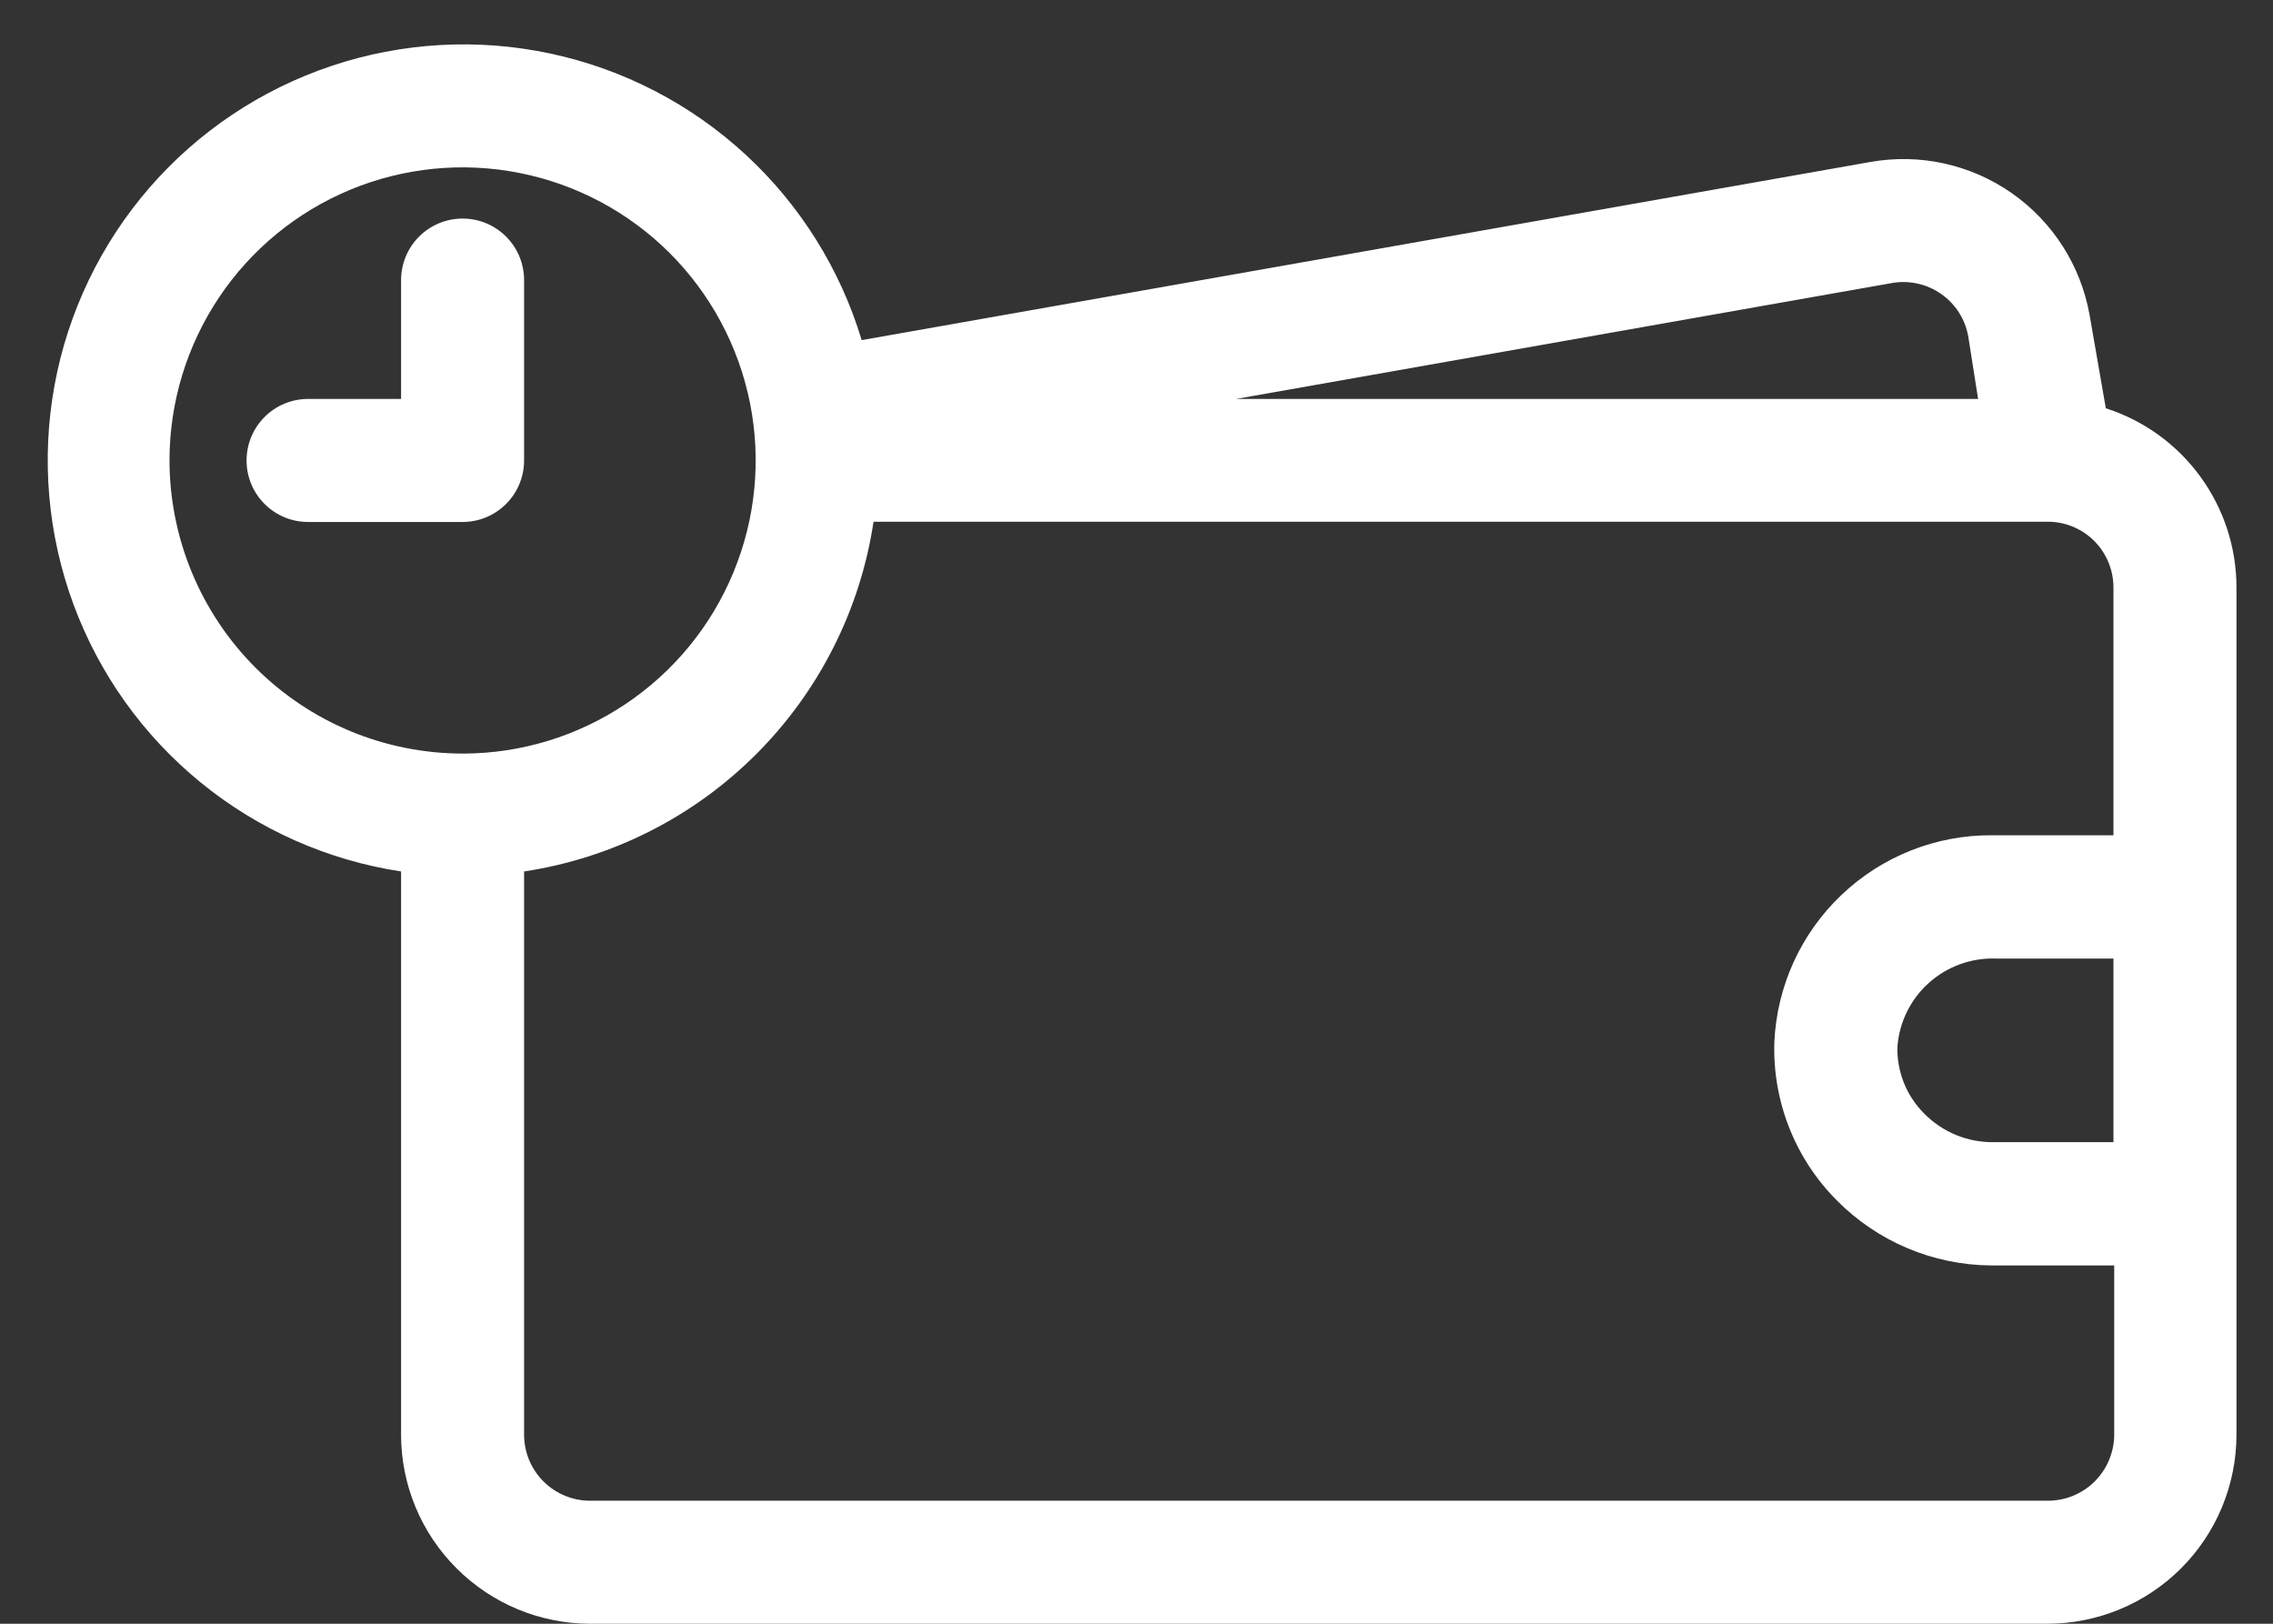 <svg width="42" height="30" viewBox="0 0 42 30" fill="none" xmlns="http://www.w3.org/2000/svg">
<rect x="0" y="0" width="42" height="30" fill="#333333" stroke="none"/>
<path d="M38.911 7.543L38.611 5.82C38.449 4.909 37.932 4.099 37.173 3.568C36.414 3.038 35.476 2.831 34.564 2.992L15.922 6.284C15.525 4.968 14.782 3.782 13.771 2.851C12.76 1.92 11.517 1.277 10.173 0.99C8.828 0.702 7.431 0.781 6.128 1.217C4.824 1.653 3.661 2.431 2.76 3.47C1.86 4.509 1.254 5.77 1.007 7.122C0.76 8.475 0.88 9.869 1.355 11.159C1.83 12.449 2.643 13.588 3.708 14.457C4.773 15.326 6.052 15.894 7.411 16.101V26.513C7.413 27.438 7.782 28.324 8.437 28.977C9.091 29.631 9.978 29.999 10.903 30H37.824C38.751 30.001 39.64 29.635 40.297 28.981C40.953 28.327 41.323 27.439 41.325 26.513V10.863C41.327 10.125 41.094 9.406 40.66 8.809C40.226 8.212 39.614 7.769 38.911 7.543ZM39.052 21.102H36.86C36.618 21.108 36.378 21.065 36.153 20.974C35.929 20.883 35.725 20.747 35.556 20.575C35.393 20.413 35.265 20.22 35.18 20.007C35.095 19.795 35.054 19.567 35.06 19.338C35.095 18.884 35.303 18.462 35.642 18.159C35.981 17.855 36.424 17.695 36.879 17.71H39.052V21.102ZM34.96 5.229C35.278 5.174 35.604 5.246 35.868 5.431C36.133 5.616 36.313 5.898 36.369 6.216L36.551 7.371H22.838L34.96 5.229ZM3.132 8.507C3.132 7.437 3.45 6.39 4.044 5.5C4.639 4.609 5.484 3.915 6.473 3.505C7.462 3.095 8.551 2.987 9.601 3.196C10.651 3.404 11.616 3.919 12.374 4.675C13.131 5.431 13.648 6.396 13.858 7.445C14.068 8.495 13.962 9.584 13.553 10.573C13.145 11.563 12.452 12.409 11.563 13.005C10.674 13.602 9.627 13.921 8.557 13.923C7.845 13.923 7.14 13.784 6.482 13.512C5.825 13.24 5.227 12.841 4.723 12.338C4.219 11.835 3.82 11.238 3.547 10.581C3.274 9.924 3.133 9.219 3.132 8.507ZM37.824 27.727H10.903C10.581 27.727 10.271 27.599 10.043 27.371C9.814 27.144 9.686 26.835 9.684 26.513V16.101C11.31 15.855 12.813 15.095 13.975 13.932C15.137 12.769 15.896 11.265 16.141 9.64H37.879C38.195 9.65 38.495 9.784 38.714 10.012C38.933 10.241 39.054 10.546 39.052 10.863V15.432H36.81C35.775 15.425 34.778 15.82 34.028 16.533C33.277 17.246 32.832 18.222 32.786 19.256C32.769 19.795 32.862 20.332 33.06 20.834C33.258 21.336 33.556 21.793 33.937 22.175C34.691 22.939 35.718 23.373 36.792 23.38H39.066V26.513C39.065 26.674 39.031 26.834 38.968 26.982C38.905 27.131 38.813 27.265 38.698 27.378C38.582 27.491 38.446 27.58 38.296 27.64C38.146 27.7 37.986 27.729 37.824 27.727ZM5.692 9.644C5.391 9.644 5.102 9.524 4.889 9.311C4.675 9.098 4.556 8.809 4.556 8.507C4.556 8.206 4.675 7.917 4.889 7.704C5.102 7.49 5.391 7.371 5.692 7.371H7.411V5.175C7.411 4.873 7.531 4.584 7.744 4.371C7.957 4.158 8.246 4.038 8.548 4.038C8.849 4.038 9.138 4.158 9.351 4.371C9.565 4.584 9.684 4.873 9.684 5.175V8.507C9.684 8.809 9.565 9.098 9.351 9.311C9.138 9.524 8.849 9.644 8.548 9.644H5.692Z" fill="white"/>
</svg>
